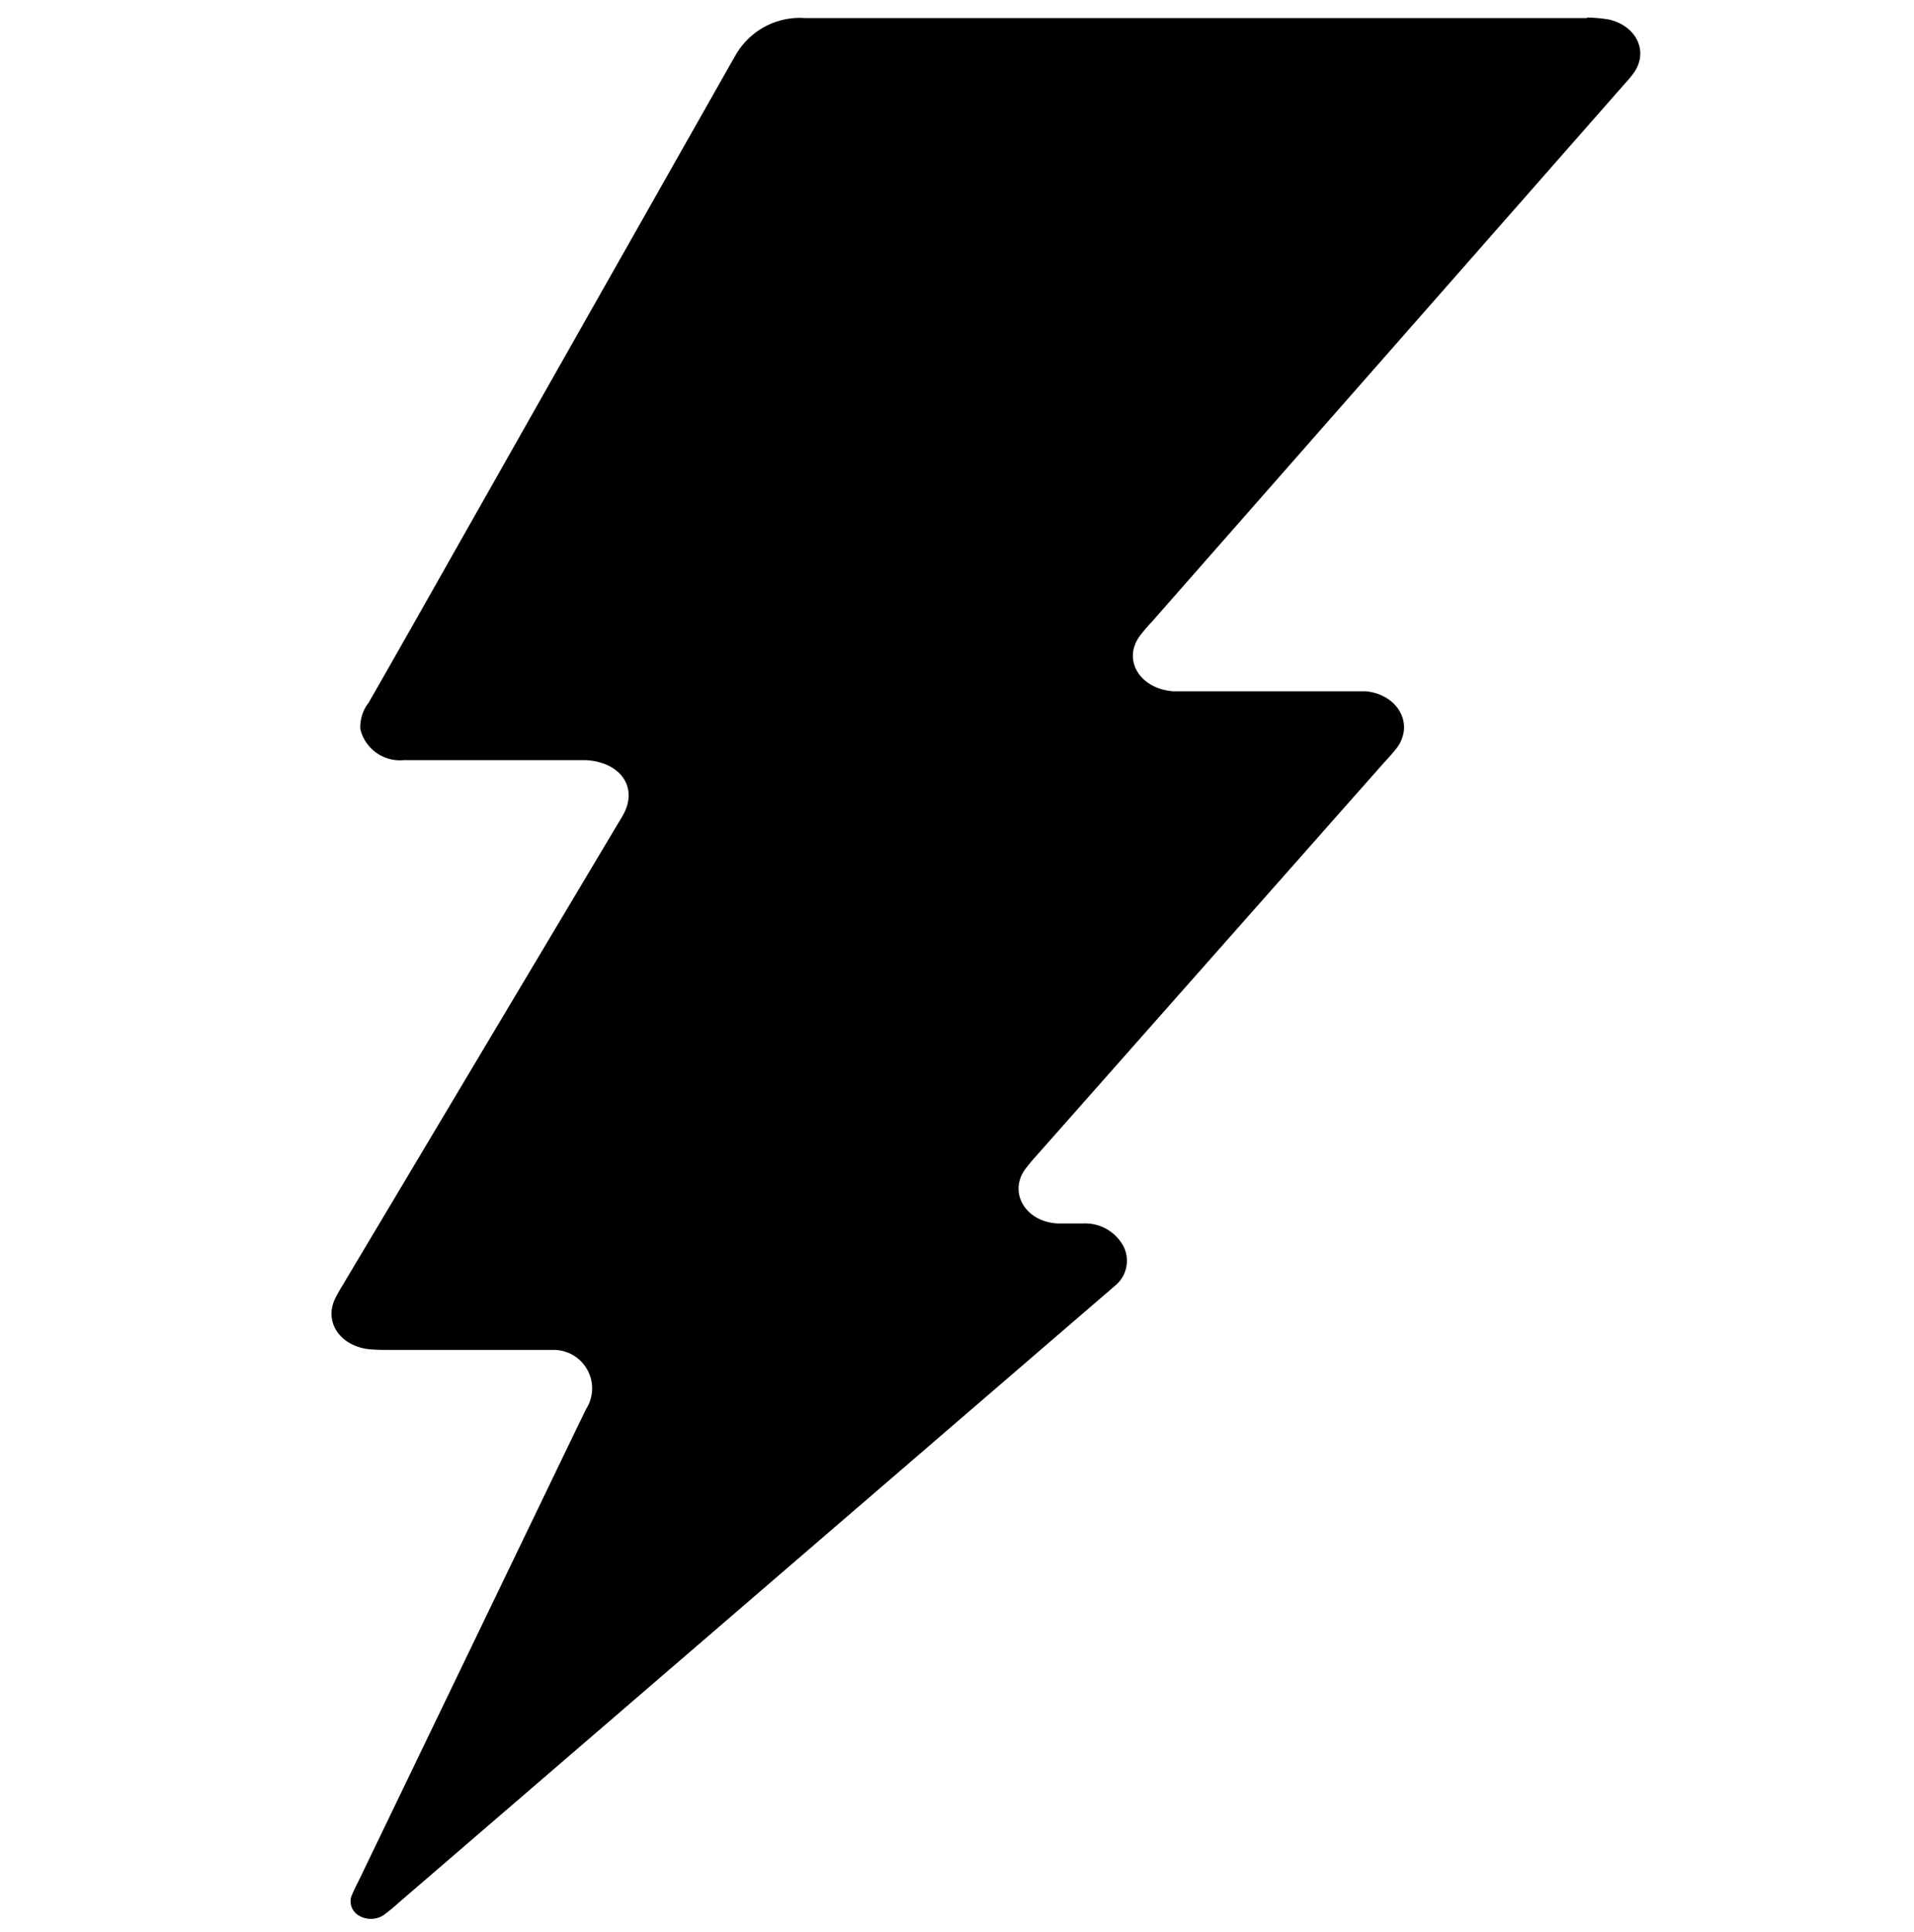 <svg xmlns="http://www.w3.org/2000/svg" width="109" height="110" fill="none" viewBox="0 0 109 110"><path fill="#000" d="M90.36 1q.634.004 1.26.11c1.57.36 2.26 1.8 1.45 3a7 7 0 0 1-.57.69L65.61 35.39q-.372.39-.7.82c-1 1.37 0 3 1.9 3.15H77.8c1.8.19 2.73 1.84 1.78 3.18-.22.31-.76.88-.76.88L59 65.83a10 10 0 0 0-.68.83c-.86 1.34.14 2.92 1.92 3h1.47A2.47 2.47 0 0 1 64 71a1.83 1.83 0 0 1-.57 2.26c-.18.17-.55.48-.55.48l-40.18 34.6q-.407.372-.85.7a1.34 1.34 0 0 1-1.46 0A.94.94 0 0 1 20 108a9 9 0 0 1 .4-.86L33 81s.25-.5.37-.76a2.191 2.191 0 0 0-1.88-3.38h-9.55s-.73 0-1.08-.06c-1.56-.26-2.38-1.56-1.79-2.83.13-.29.47-.84.47-.84l15.69-26.3s.19-.3.27-.46c.85-1.55-.18-3-2.16-3.09H23a2.32 2.32 0 0 1-2.48-1.77A2.27 2.27 0 0 1 21 40q2.4-4.2 4.78-8.42l15.7-27.72.39-.68a4.21 4.21 0 0 1 4-2.15h44.52z"/></svg>